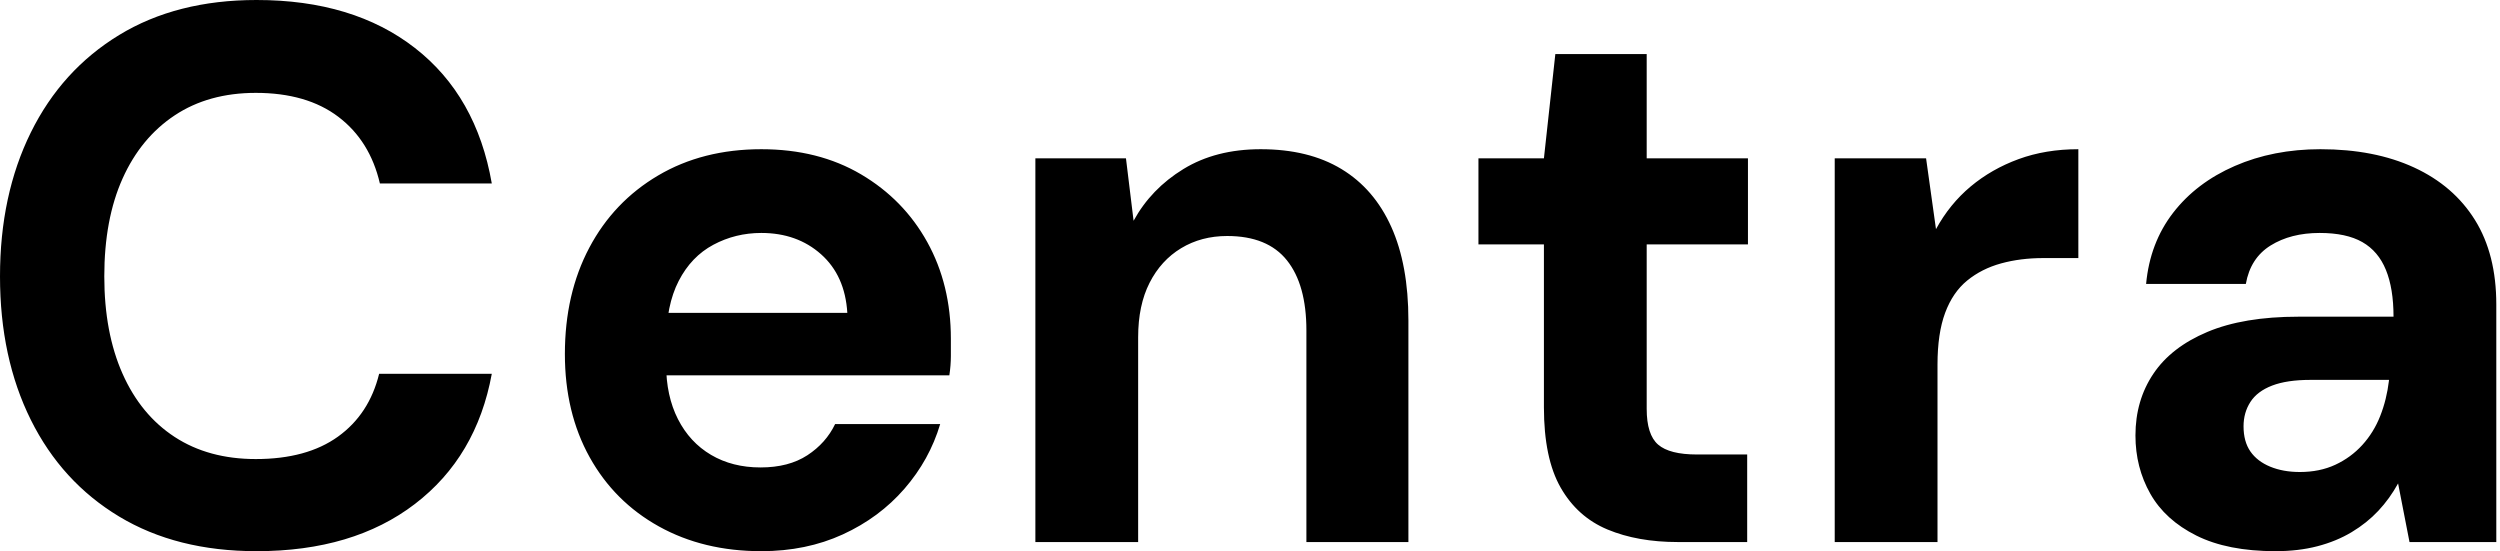 <svg baseProfile="full" height="28" version="1.1" viewBox="0 0 127 28" width="127" xmlns="http://www.w3.org/2000/svg" xmlns:ev="http://www.w3.org/2001/xml-events" xmlns:xlink="http://www.w3.org/1999/xlink"><defs /><g><path d="M14.812 28Q10.751 28 7.831 26.24Q4.912 24.481 3.345 21.329Q1.779 18.177 1.779 14.039Q1.779 9.901 3.345 6.729Q4.912 3.558 7.831 1.779Q10.751 0.0 14.812 0.0Q19.724 0.0 22.856 2.436Q25.989 4.873 26.762 9.32H21.077Q20.575 7.155 18.97 5.936Q17.365 4.718 14.773 4.718Q12.376 4.718 10.655 5.859Q8.934 7.0 8.006 9.069Q7.077 11.138 7.077 14.039Q7.077 16.901 8.006 18.989Q8.934 21.077 10.655 22.199Q12.376 23.32 14.773 23.32Q17.365 23.32 18.95 22.18Q20.536 21.039 21.039 18.989H26.762Q25.989 23.204 22.856 25.602Q19.724 28 14.812 28Z M40.453 28Q37.514 28 35.251 26.743Q32.989 25.486 31.732 23.224Q30.475 20.961 30.475 17.983Q30.475 14.928 31.713 12.588Q32.95 10.249 35.213 8.914Q37.475 7.58 40.453 7.58Q43.354 7.58 45.519 8.856Q47.685 10.133 48.884 12.298Q50.083 14.464 50.083 17.21Q50.083 17.597 50.083 18.08Q50.083 18.564 50.006 19.066H34.188V15.895H44.823Q44.707 14 43.489 12.917Q42.271 11.834 40.453 11.834Q39.138 11.834 38.017 12.434Q36.895 13.033 36.257 14.271Q35.619 15.508 35.619 17.403V18.525Q35.619 20.11 36.218 21.29Q36.818 22.47 37.901 23.108Q38.983 23.746 40.414 23.746Q41.845 23.746 42.793 23.127Q43.74 22.508 44.204 21.541H49.541Q49.0 23.359 47.724 24.829Q46.448 26.298 44.591 27.149Q42.735 28 40.453 28Z M54.376 27.536V8.044H58.978L59.365 11.215Q60.254 9.591 61.898 8.586Q63.541 7.58 65.823 7.58Q68.26 7.58 69.923 8.586Q71.586 9.591 72.456 11.525Q73.326 13.459 73.326 16.282V27.536H68.144V16.785Q68.144 14.464 67.157 13.227Q66.171 11.989 64.122 11.989Q62.807 11.989 61.782 12.608Q60.757 13.227 60.177 14.367Q59.597 15.508 59.597 17.133V27.536Z M87.017 27.536Q84.967 27.536 83.439 26.898Q81.912 26.26 81.061 24.771Q80.21 23.282 80.21 20.691V12.414H76.884V8.044H80.21L80.79 2.746H85.431V8.044H90.575V12.414H85.431V20.768Q85.431 22.083 86.011 22.586Q86.591 23.088 87.983 23.088H90.536V27.536Z M94.983 27.536V8.044H99.624L100.127 11.641Q100.823 10.365 101.887 9.475Q102.95 8.586 104.323 8.083Q105.696 7.58 107.359 7.58V13.11H105.58Q104.42 13.11 103.434 13.381Q102.448 13.652 101.713 14.251Q100.978 14.851 100.591 15.895Q100.204 16.939 100.204 18.525V27.536Z M117.376 28Q114.939 28 113.354 27.207Q111.768 26.414 111.014 25.08Q110.26 23.746 110.26 22.122Q110.26 20.343 111.169 18.989Q112.077 17.635 113.914 16.862Q115.751 16.088 118.536 16.088H123.37Q123.37 14.657 122.983 13.71Q122.597 12.762 121.785 12.298Q120.972 11.834 119.619 11.834Q118.149 11.834 117.124 12.472Q116.099 13.11 115.867 14.425H110.801Q110.994 12.337 112.174 10.809Q113.354 9.282 115.307 8.431Q117.26 7.58 119.657 7.58Q122.403 7.58 124.414 8.508Q126.425 9.436 127.508 11.177Q128.591 12.917 128.591 15.47V27.536H124.182L123.602 24.558Q123.177 25.331 122.597 25.95Q122.017 26.569 121.243 27.033Q120.47 27.497 119.503 27.749Q118.536 28 117.376 28ZM118.613 23.978Q119.619 23.978 120.412 23.61Q121.204 23.243 121.785 22.605Q122.365 21.967 122.693 21.135Q123.022 20.304 123.138 19.337V19.298H119.155Q117.956 19.298 117.202 19.588Q116.448 19.878 116.099 20.42Q115.751 20.961 115.751 21.657Q115.751 22.431 116.099 22.934Q116.448 23.436 117.105 23.707Q117.762 23.978 118.613 23.978Z " fill="rgb(0,0,0)" transform="translate(-1.779, 0)" /></g></svg>
